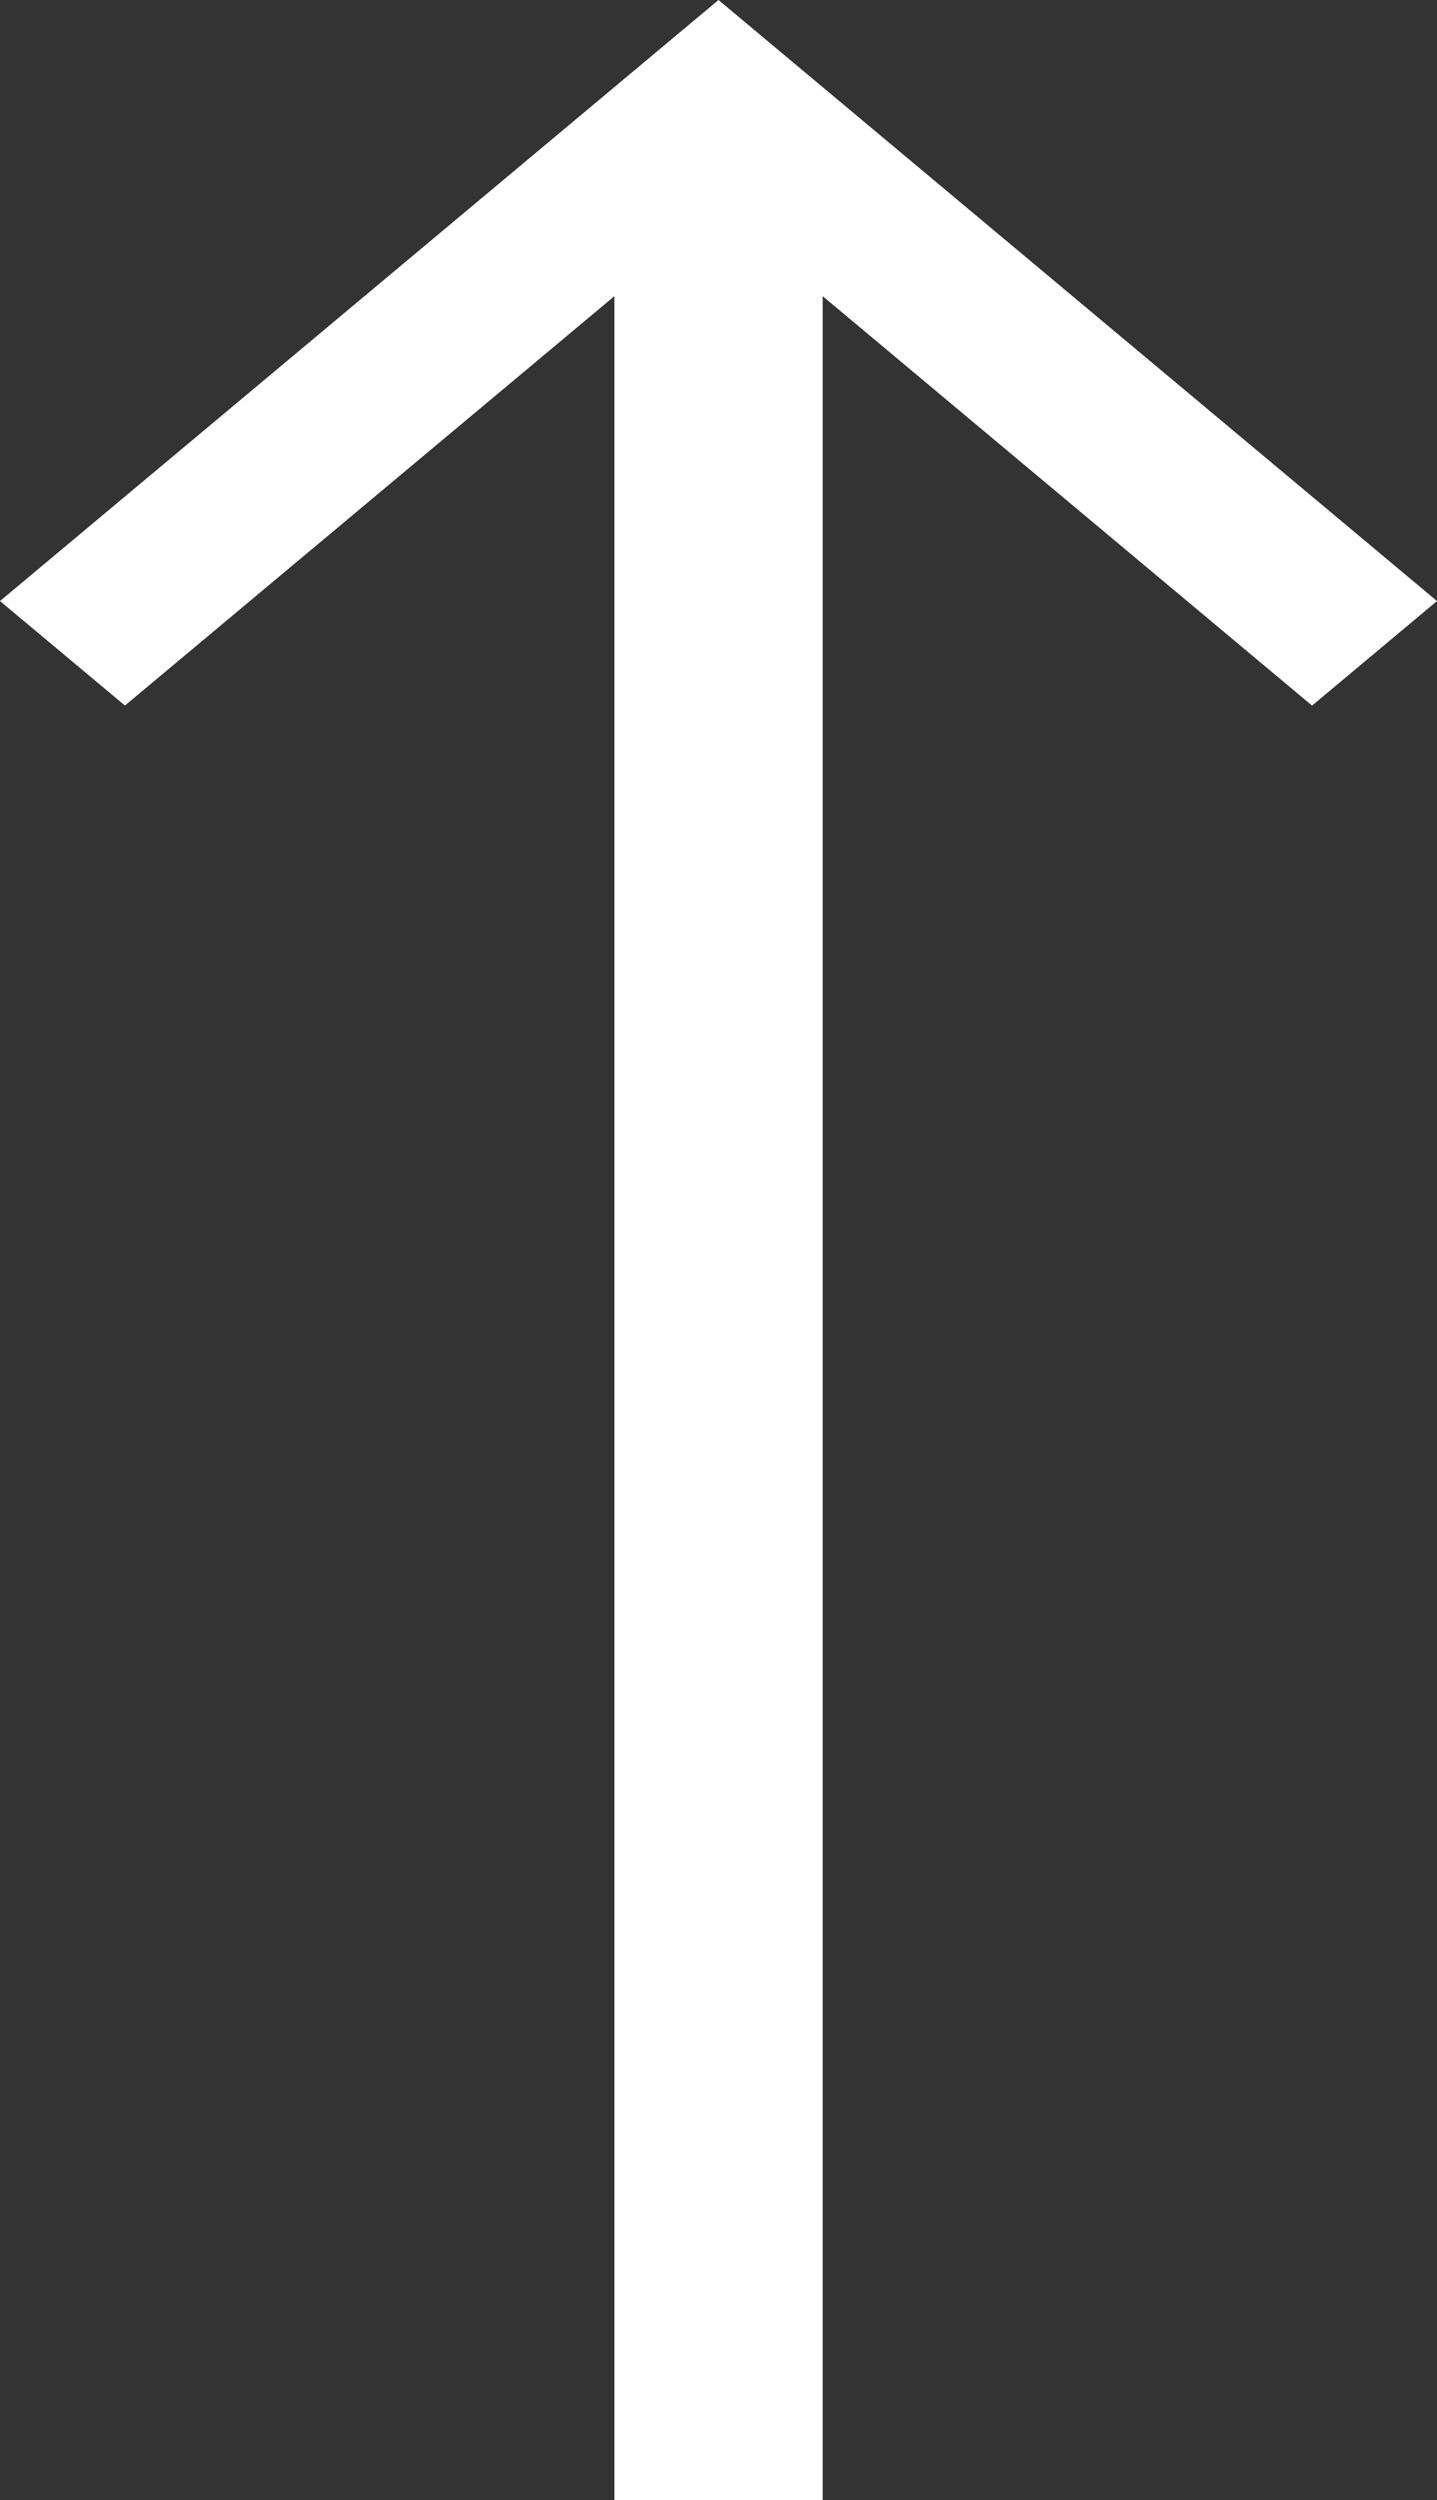 <svg xmlns="http://www.w3.org/2000/svg" width="24.762" height="43.068" viewBox="0 0 24.762 43.068"><rect x="0" y="0" width="24.762" height="43.068" fill="#333333" stroke="none"/><path d="M17.275,37.966V0H13.686V37.966L5.253,30.913,3.1,32.714,15.481,43.068,27.862,32.714l-2.153-1.8Z" transform="translate(27.862 43.068) rotate(180)" fill="#fff"/></svg>